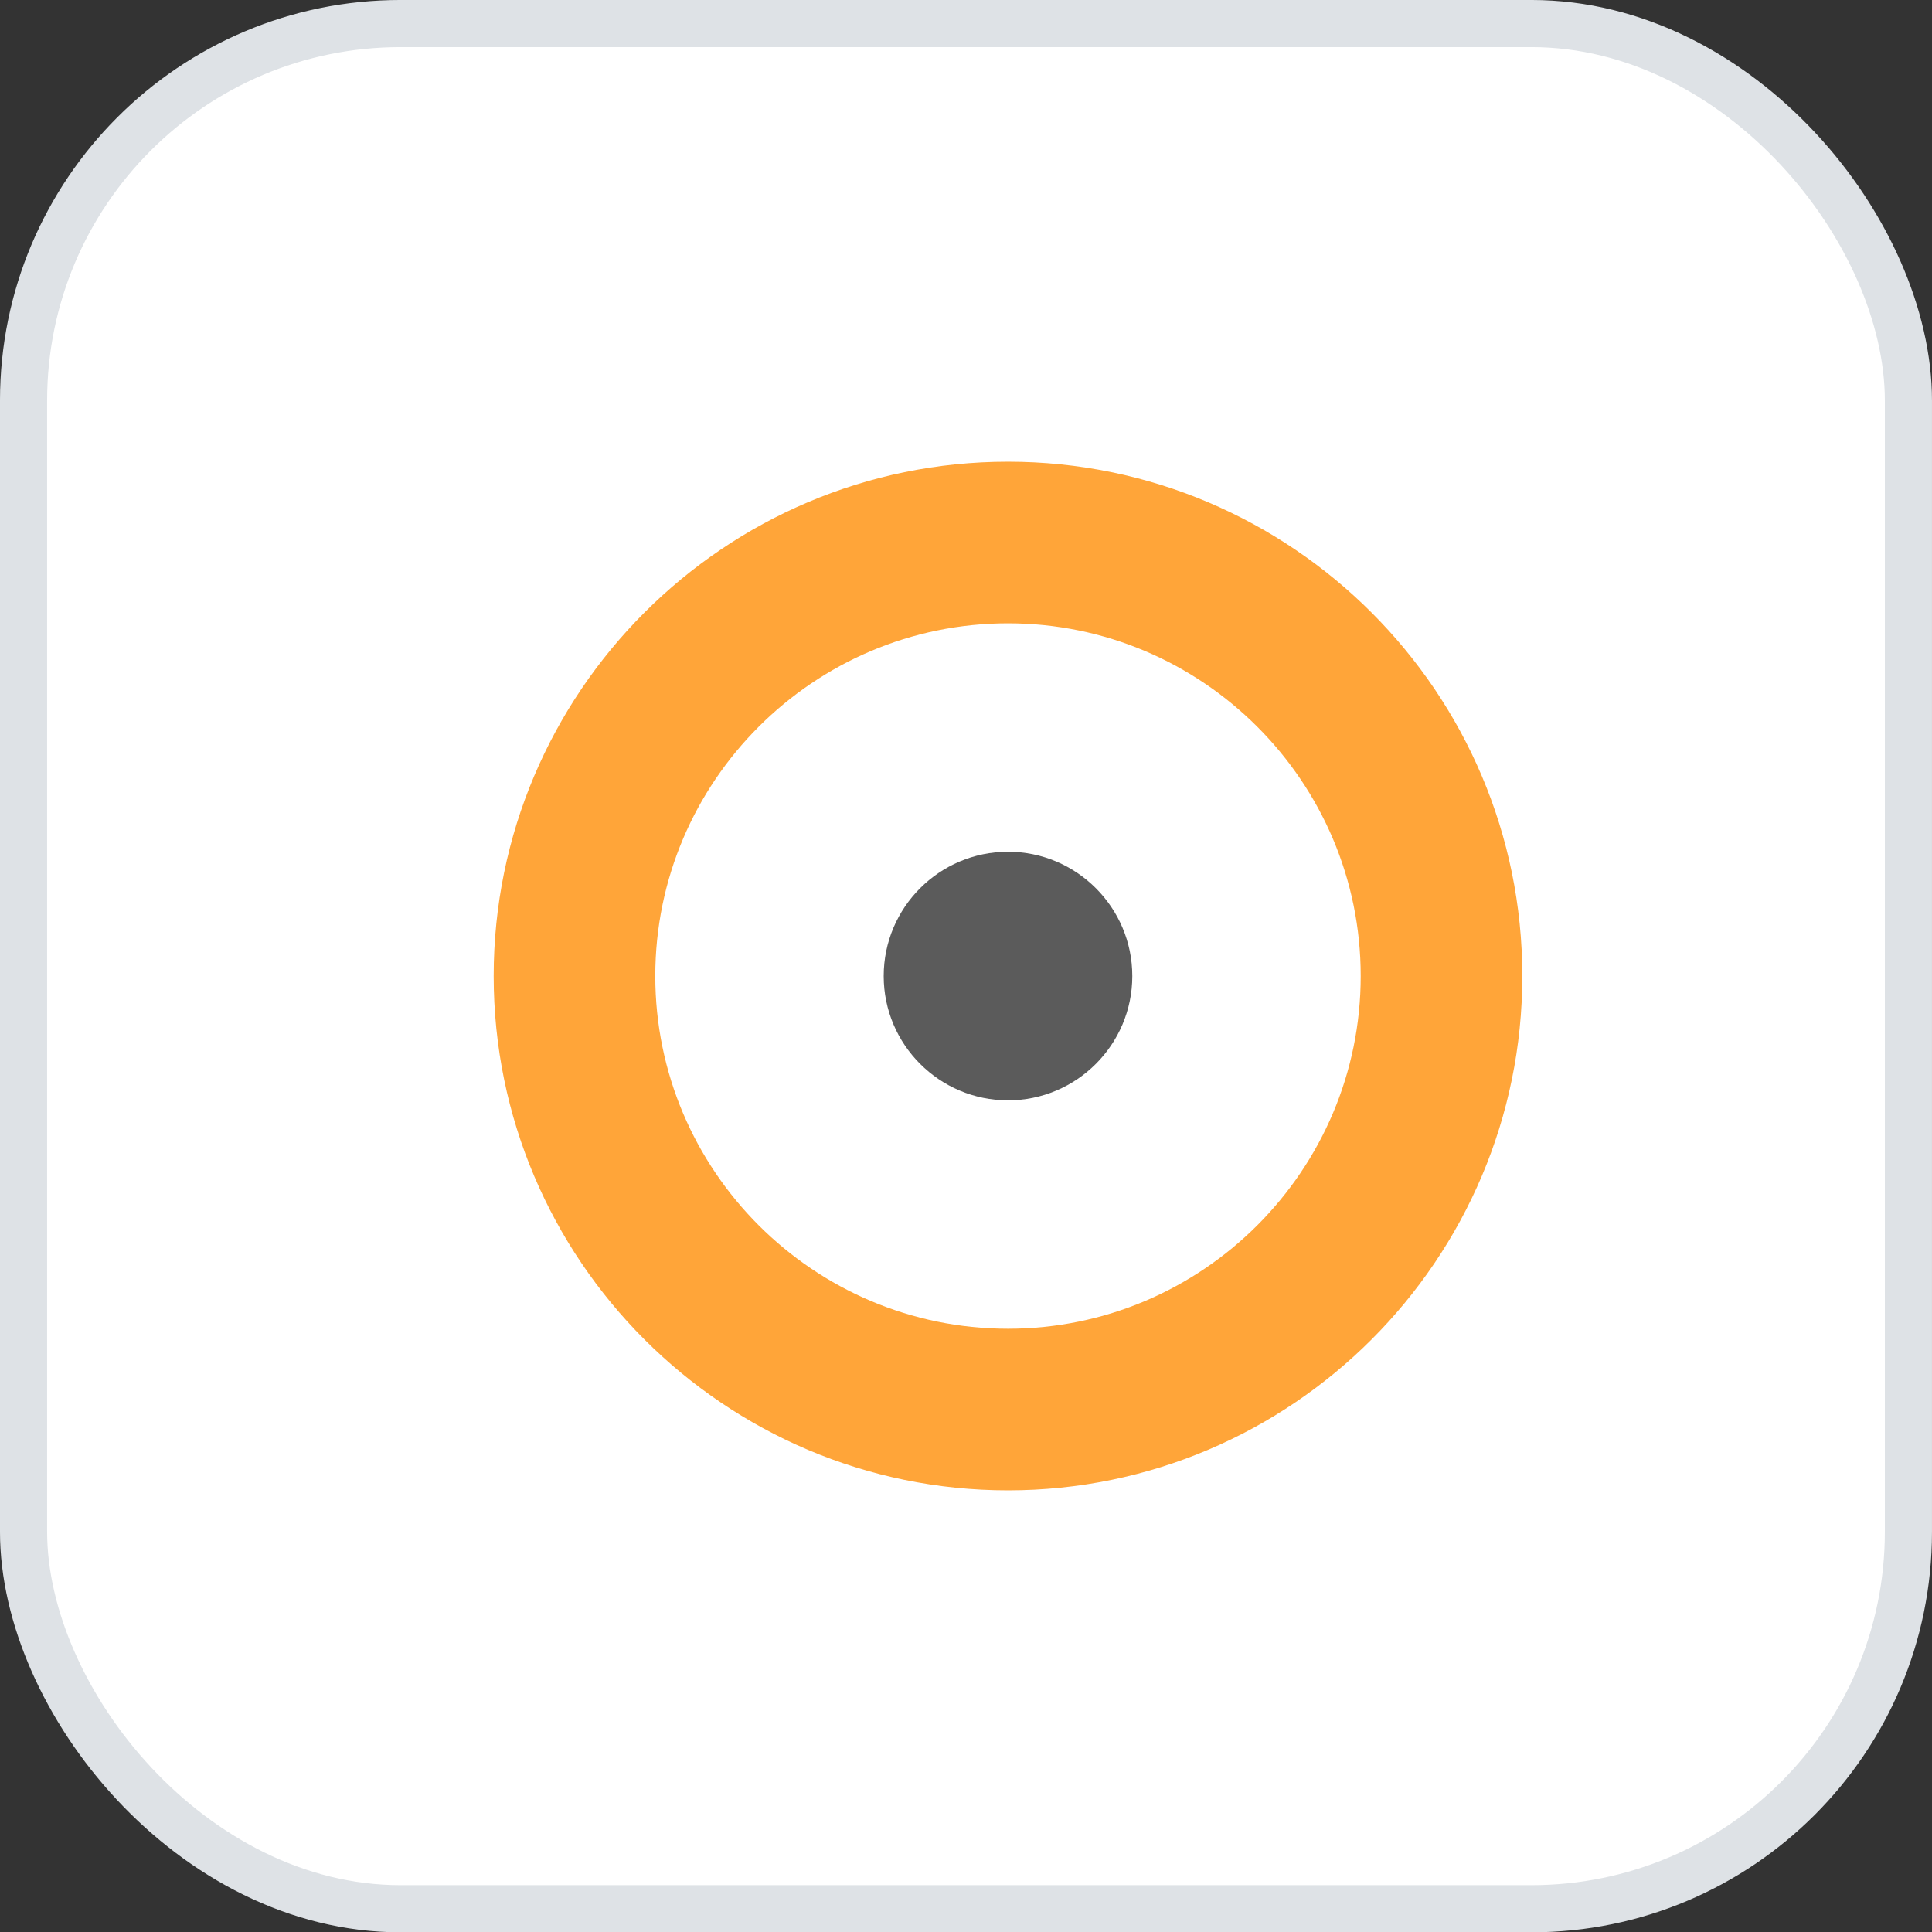 <?xml version="1.0" encoding="UTF-8"?>
<svg xmlns="http://www.w3.org/2000/svg" id="Ebene_2" data-name="Ebene 2" viewBox="0 0 821.91 822.05">
  <rect x="0" y="0" width="821.91" height="822.05" fill="#333333" stroke="none"/>
  <g id="Ebene_1-2" data-name="Ebene 1">
    <g id="AbaClik3-Icon">
      <g id="Icon">
        <g id="Group">
          <rect id="Background" x="10.02" y="10.02" width="801.86" height="802" rx="160.4" ry="160.4" style="fill: #fff; stroke: #dee2e6; stroke-width: 20.05px;"></rect>
        </g>
        <path d="M428.82,634.02c-120.65,0-218.8-98.15-218.8-218.8s98.15-218.8,218.8-218.8,218.8,98.15,218.8,218.8-98.15,218.8-218.8,218.8Zm0-368.85c-82.74,0-150.05,67.31-150.05,150.05s67.31,150.05,150.05,150.05,150.05-67.31,150.05-150.05-67.31-150.05-150.05-150.05Z" style="fill: #ffa539;"></path>
        <path d="M428.82,468.11c-29.16,0-52.88-23.72-52.88-52.88s23.72-52.88,52.88-52.88,52.88,23.72,52.88,52.88-23.72,52.88-52.88,52.88Z" style="fill: #5b5b5b;"></path>
      </g>
    </g>
  </g>
</svg>
